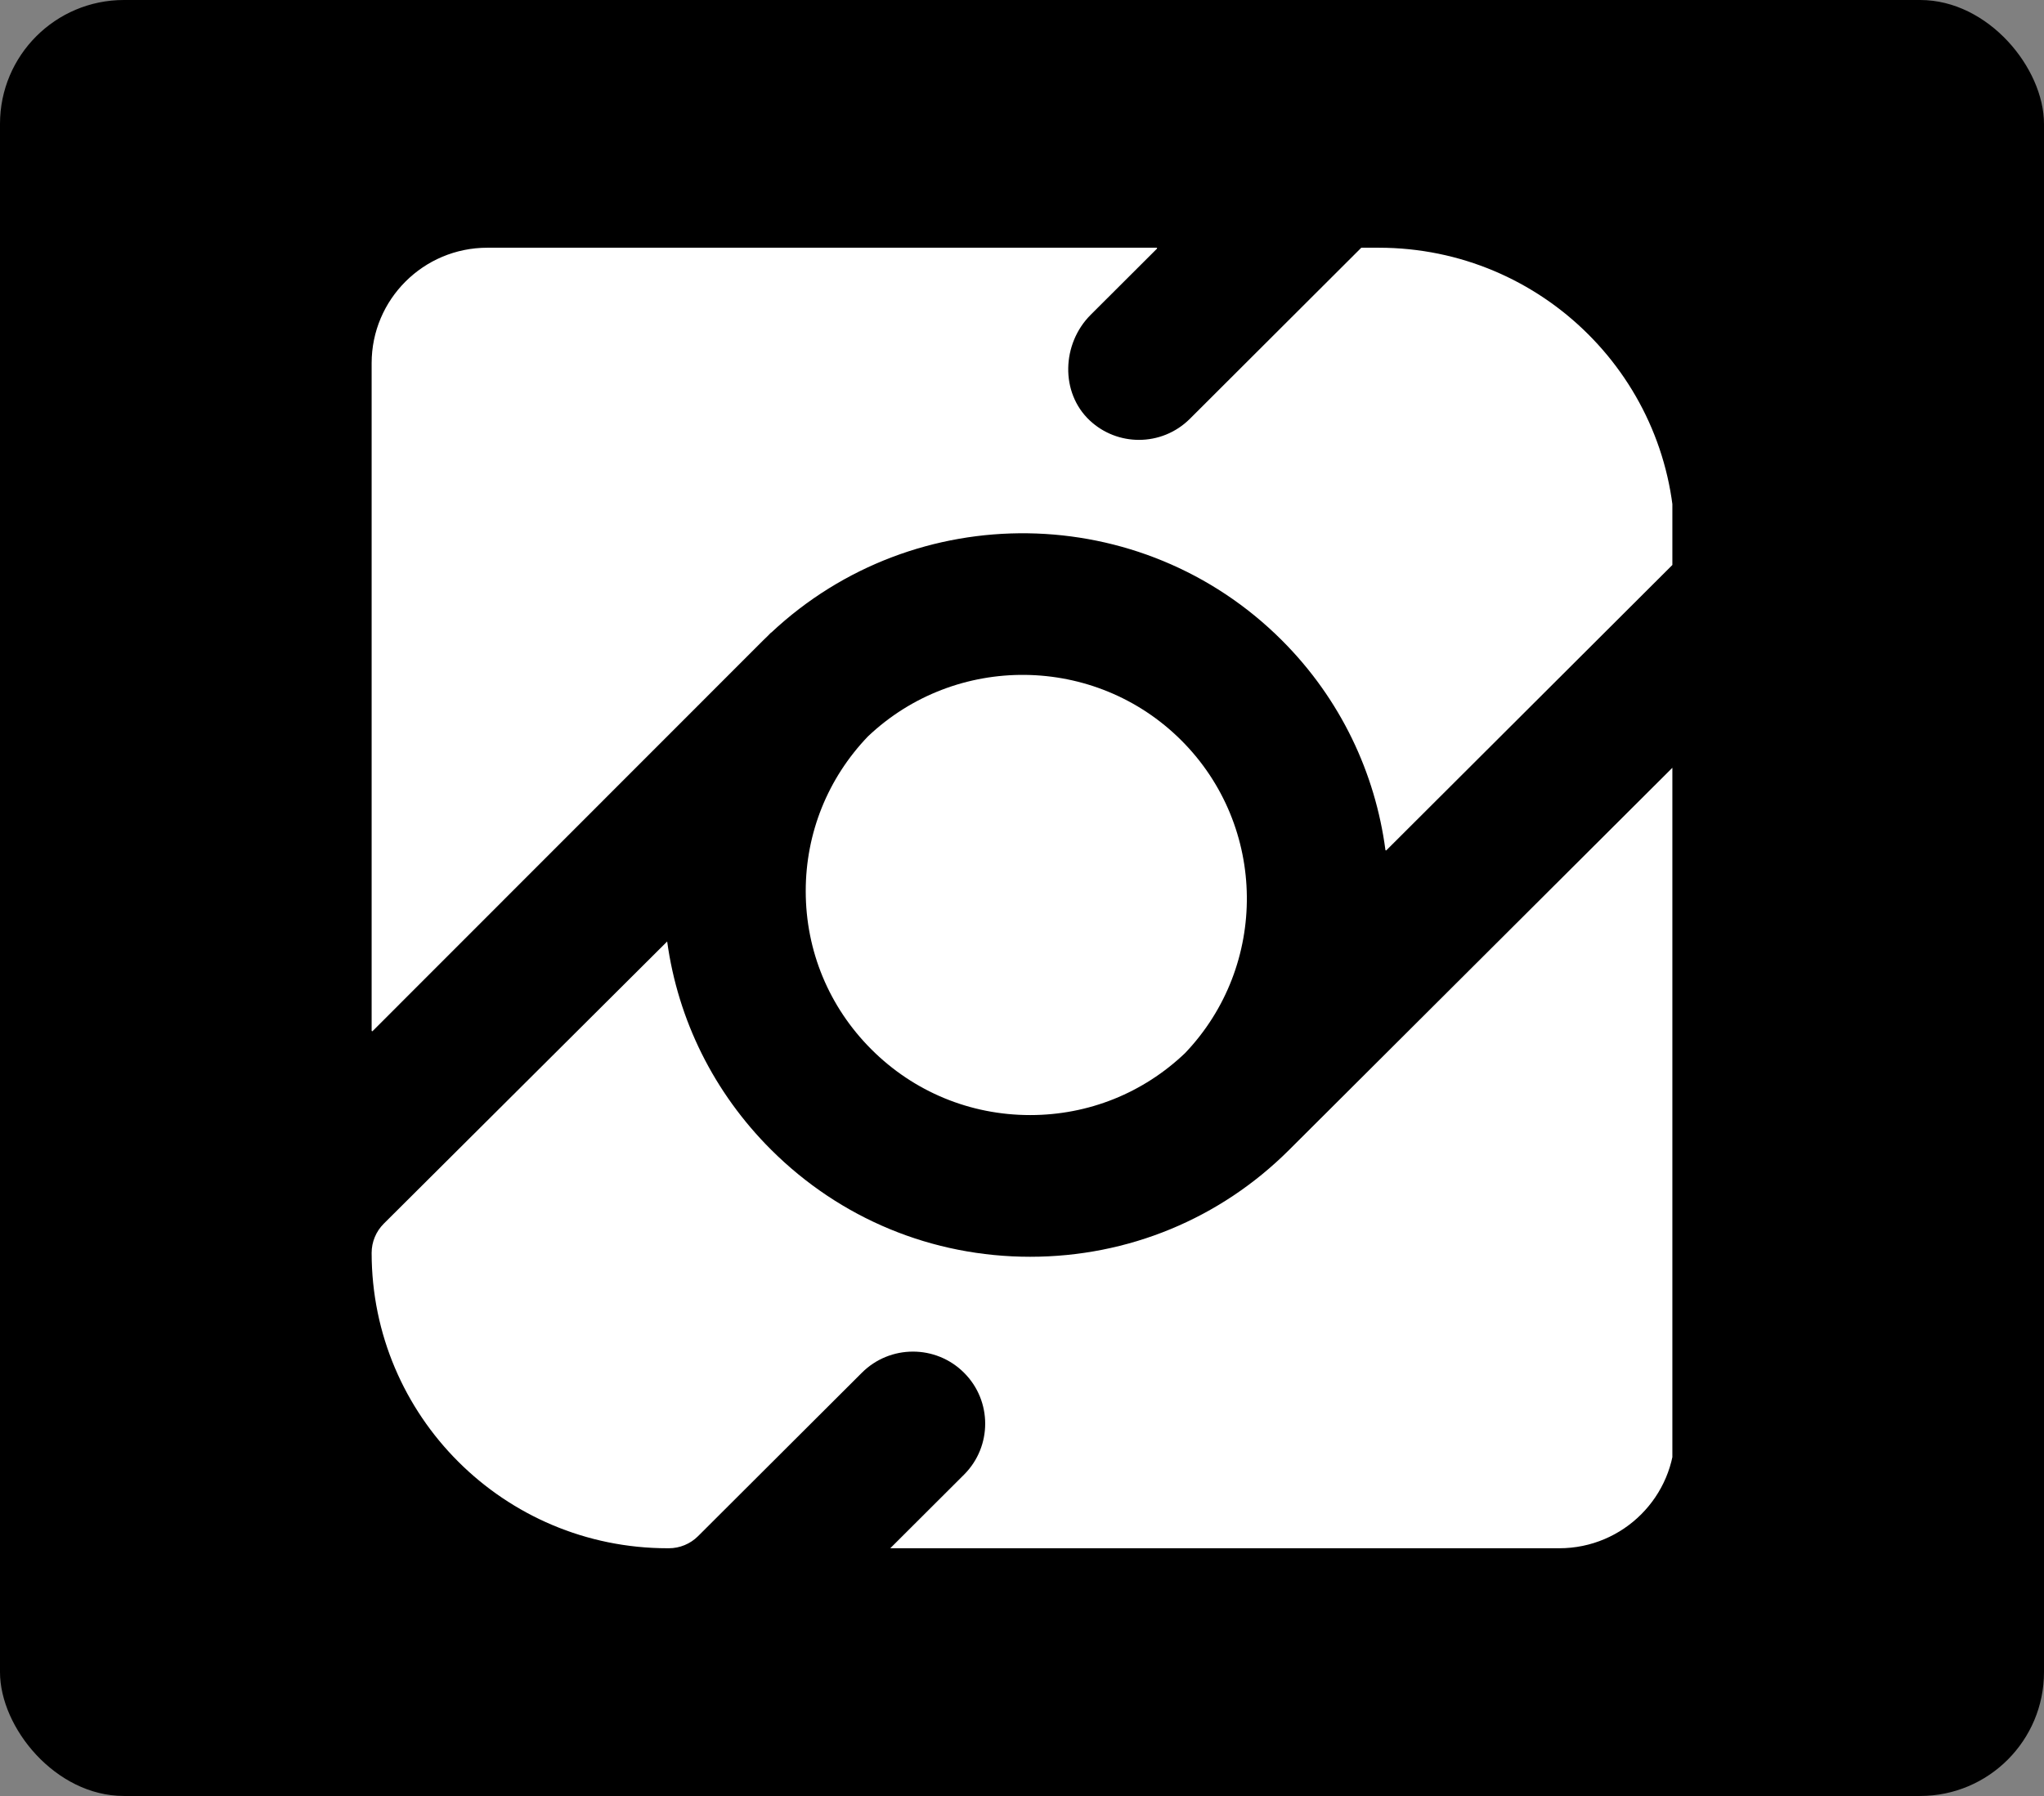 <svg width="99" height="87" viewBox="0 0 99 87" fill="none" xmlns="http://www.w3.org/2000/svg">
<rect x="0" y="0" width="99" height="87" fill="#808080" stroke="none"/>
<rect width="99" height="87" rx="6" fill="black"/>
<g clip-path="url(#clip0_1109_123)">
<path fill-rule="evenodd" clip-rule="evenodd" d="M36.947 31.037C37.027 30.957 37.109 30.878 37.191 30.8C37.242 30.747 37.293 30.693 37.346 30.641L37.352 30.647C44.327 24.103 55.29 24.235 62.079 31.009C64.937 33.863 66.61 37.454 67.102 41.172C67.105 41.196 67.132 41.205 67.149 41.188L81.118 27.251C81.123 27.246 81.126 27.238 81.126 27.231V26.317C81.126 18.41 74.704 12 66.781 12H65.946C65.939 12 65.931 12.003 65.926 12.008L57.629 20.29C56.947 20.968 56.056 21.308 55.165 21.308C54.308 21.308 53.452 20.995 52.783 20.369C51.341 19.018 51.428 16.646 52.826 15.25L56.035 12.048C56.052 12.03 56.04 12 56.014 12H23.603C20.509 12 18 14.504 18 17.592V49.926C18 49.951 18.031 49.964 18.048 49.946L36.947 31.037Z" fill="white"/>
<path fill-rule="evenodd" clip-rule="evenodd" d="M62.432 55.709C59.096 59.038 54.639 60.88 49.897 60.88C45.155 60.88 40.698 59.038 37.346 55.692C34.578 52.93 32.837 49.414 32.314 45.607L18.588 59.277C18.212 59.652 18 60.161 18 60.692C18 68.594 24.419 75 32.337 75H32.394C32.925 75 33.435 74.789 33.81 74.414L41.745 66.497C43.112 65.133 45.326 65.133 46.692 66.497C48.059 67.858 48.059 70.071 46.692 71.435L43.119 75H75.523C78.618 75 81.126 72.497 81.126 69.409V37.067L62.432 55.709Z" fill="white"/>
<path fill-rule="evenodd" clip-rule="evenodd" d="M42.031 35.68C40.092 37.708 39.025 40.354 39.025 43.166C39.025 46.064 40.156 48.788 42.21 50.838C44.263 52.888 46.993 54.016 49.897 54.016C52.714 54.016 55.366 52.952 57.396 51.016C61.448 46.772 61.389 40.03 57.214 35.862C53.039 31.696 46.284 31.638 42.031 35.68Z" fill="white"/>
</g>
<defs>
<clipPath id="clip0_1109_123">
<rect width="63" height="63" fill="white" transform="translate(18 12)"/>
</clipPath>
</defs>
</svg>
